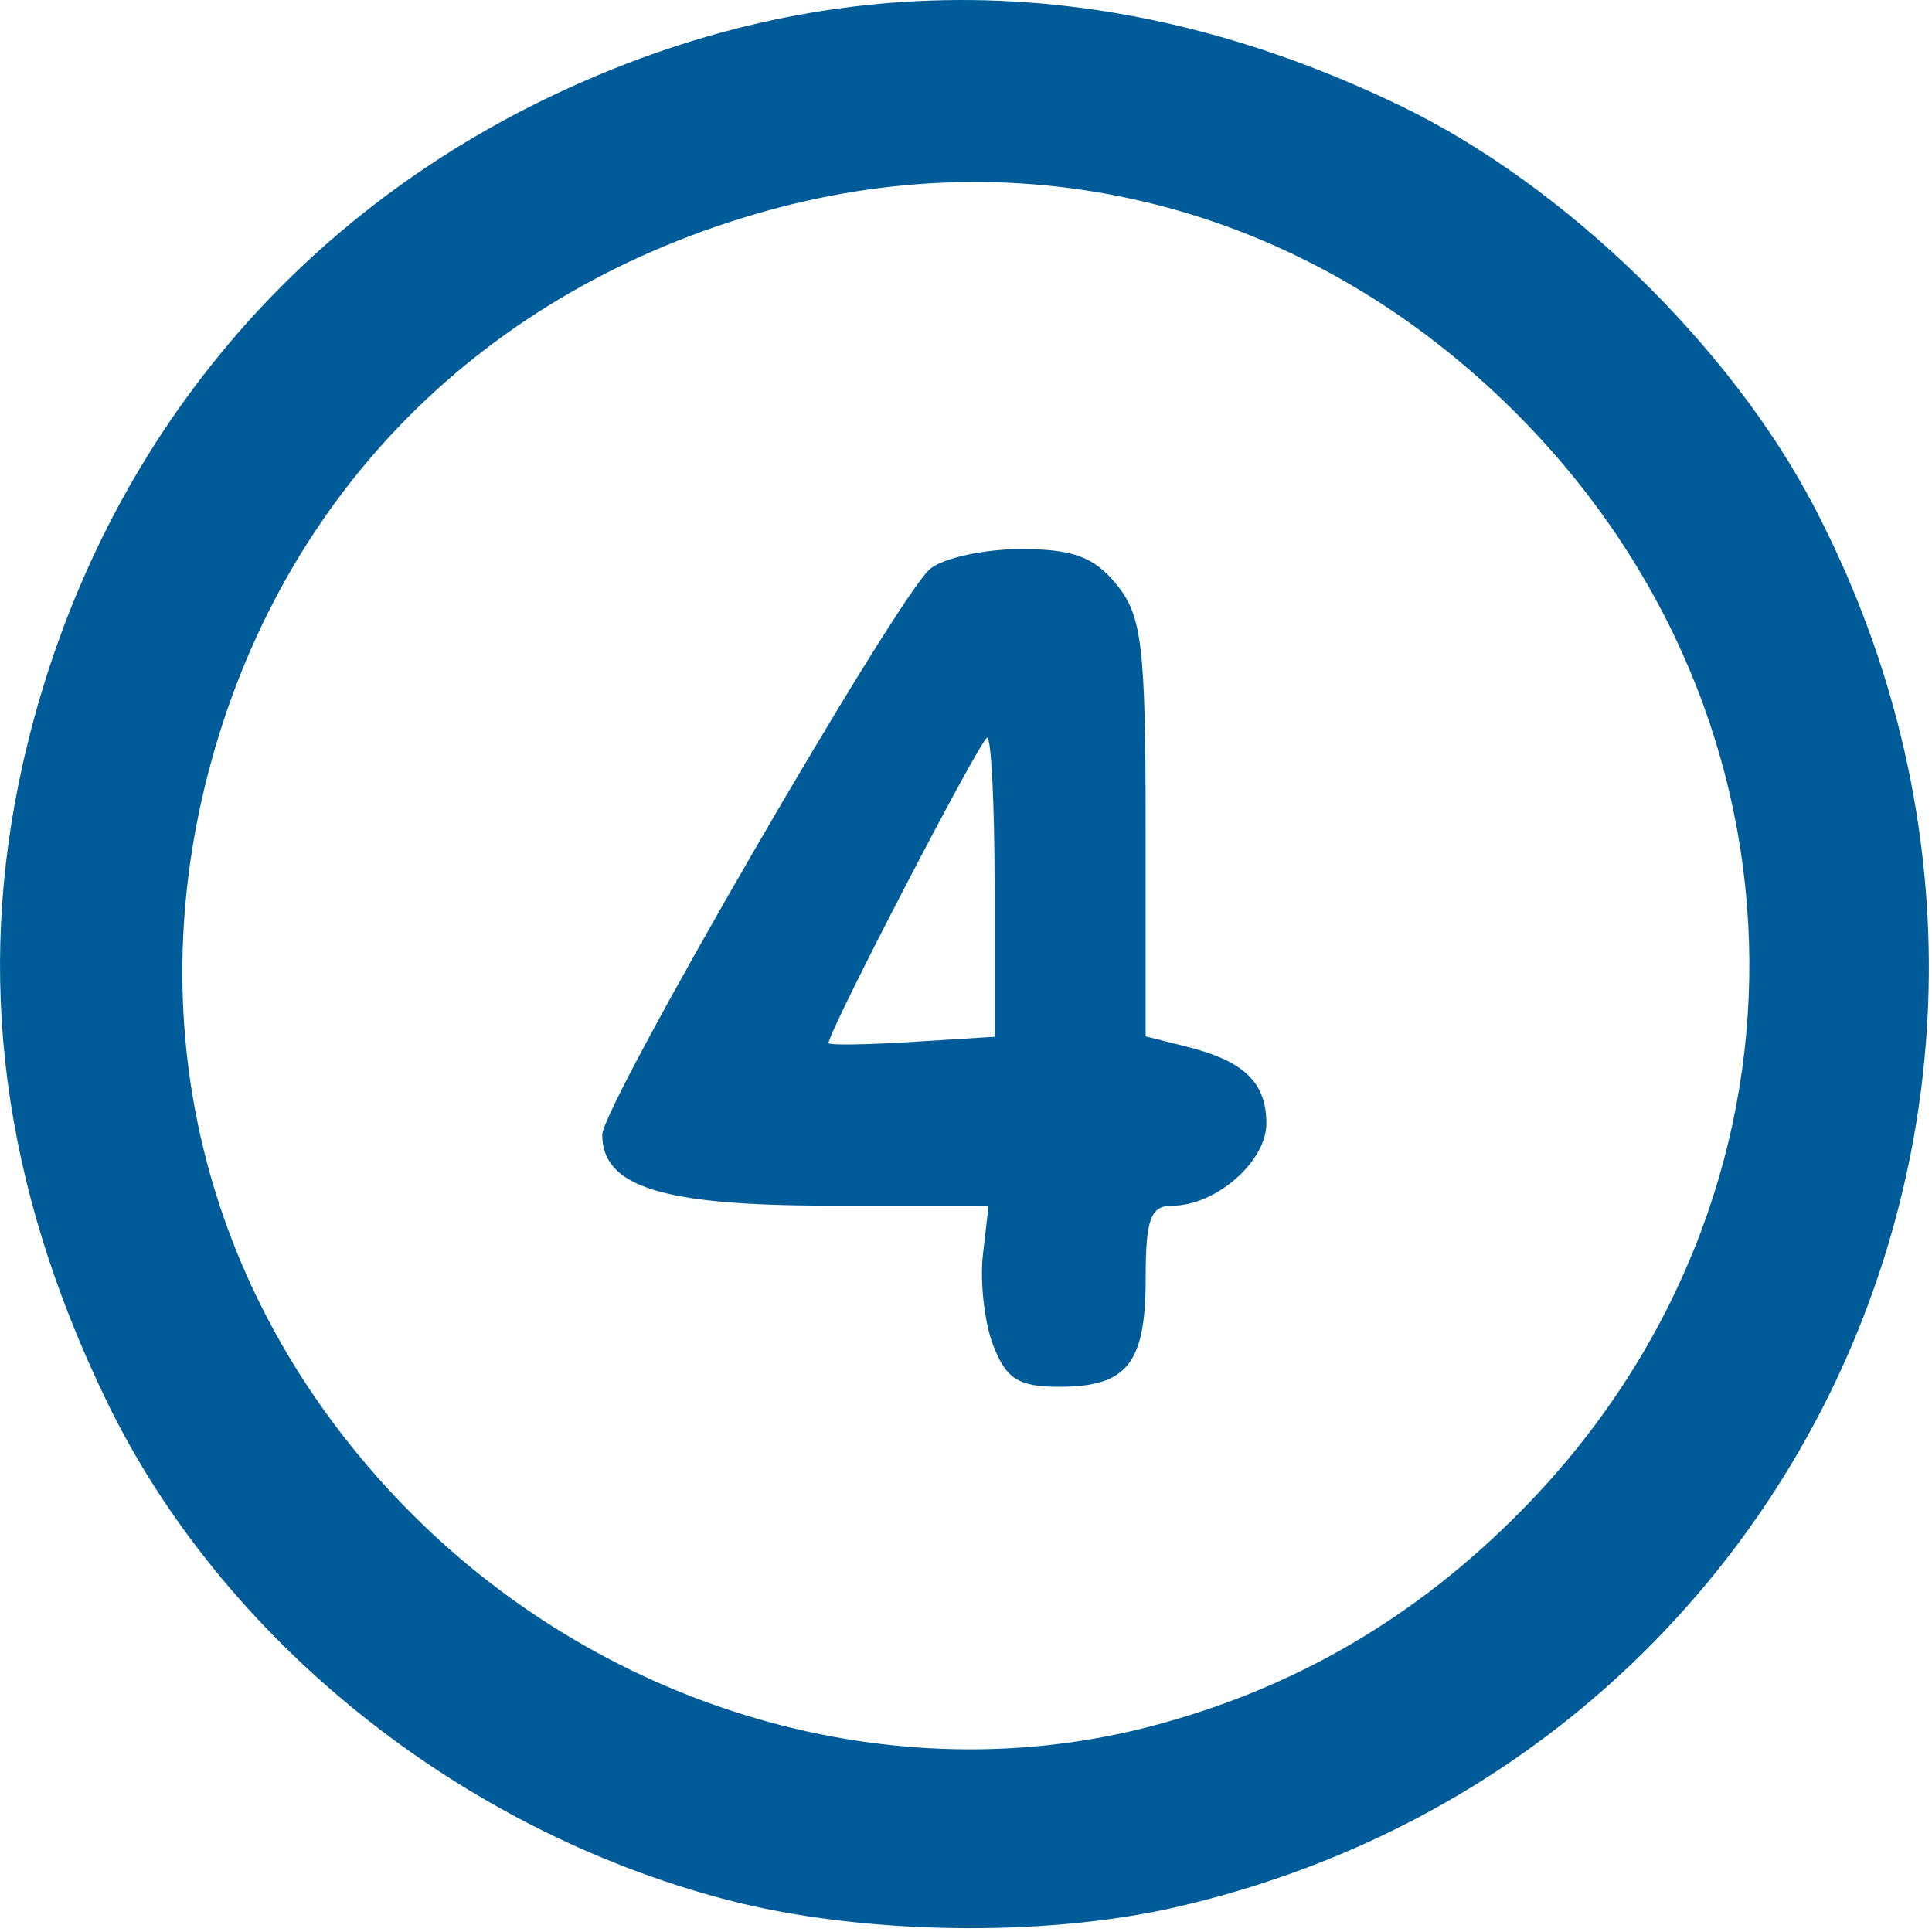 <?xml version="1.0" encoding="UTF-8" standalone="no"?>
<!-- Created with Inkscape (http://www.inkscape.org/) -->

<svg
   width="33.867mm"
   height="33.867mm"
   viewBox="0 0 33.867 33.867"
   version="1.1"
   id="svg1"
   xml:space="preserve"
   sodipodi:docname="number-4.svg"
   inkscape:version="1.3.2 (091e20e, 2023-11-25, custom)"
   xmlns:inkscape="http://www.inkscape.org/namespaces/inkscape"
   xmlns:sodipodi="http://sodipodi.sourceforge.net/DTD/sodipodi-0.dtd"
   xmlns="http://www.w3.org/2000/svg"
   xmlns:svg="http://www.w3.org/2000/svg"><sodipodi:namedview
     id="namedview1"
     pagecolor="#ffffff"
     bordercolor="#000000"
     borderopacity="0.25"
     inkscape:showpageshadow="2"
     inkscape:pageopacity="0.0"
     inkscape:pagecheckerboard="0"
     inkscape:deskcolor="#d1d1d1"
     inkscape:document-units="mm"
     inkscape:zoom="3.82"
     inkscape:cx="63.874346"
     inkscape:cy="64.267016"
     inkscape:window-width="1920"
     inkscape:window-height="1017"
     inkscape:window-x="-8"
     inkscape:window-y="-8"
     inkscape:window-maximized="1"
     inkscape:current-layer="layer1" /><defs
     id="defs1" /><g
     inkscape:label="Layer 1"
     inkscape:groupmode="layer"
     id="layer1"
     transform="translate(-87.975,-131.567)"><path
       style="fill:#005b99;fill-opacity:1"
       d="m 100.705,164.867 c -4.694,-1.23 -8.846,-4.572 -10.865,-8.747 -1.826,-3.774 -2.305,-7.433 -1.463,-11.172 1.177,-5.227 4.476,-9.401 9.228,-11.68 4.839,-2.32 9.917,-2.266 14.929,0.158 2.866,1.387 5.771,4.204 7.243,7.025 5.243,10.046 -0.22,22.03 -11.191,24.548 -2.334,0.536 -5.537,0.482 -7.88,-0.132 z m 7.43,-3.035 c 2.522,-0.657 4.672,-1.911 6.536,-3.812 5.34,-5.446 5.286,-13.804 -0.126,-19.216 -3.557,-3.557 -8.37,-4.859 -13.108,-3.547 -4.977,1.378 -8.538,4.957 -9.812,9.859 -1.234,4.751 0.079,9.504 3.593,13.011 3.449,3.441 8.437,4.872 12.917,3.705 z m -2.751,-6.684 c -0.153,-0.4 -0.233,-1.115 -0.179,-1.587 l 0.099,-0.86 h -2.798 c -2.921,0 -3.974,-0.329 -3.974,-1.242 0,-0.517 5.171,-9.441 5.748,-9.92 0.23,-0.191 0.947,-0.347 1.592,-0.347 0.914,0 1.285,0.138 1.679,0.625 0.443,0.547 0.506,1.075 0.506,4.271 v 3.646 l 0.726,0.182 c 1.003,0.252 1.391,0.627 1.391,1.348 0,0.663 -0.887,1.438 -1.646,1.438 -0.385,0 -0.47,0.229 -0.47,1.27 0,1.499 -0.323,1.905 -1.515,1.905 -0.716,0 -0.931,-0.136 -1.158,-0.728 z m 0.026,-8.028 c 0,-1.442 -0.059,-2.621 -0.13,-2.621 -0.109,0 -2.78,5.141 -2.781,5.353 -2e-4,0.039 0.655,0.03 1.455,-0.02 l 1.456,-0.091 z"
       id="path17918" /></g></svg>
